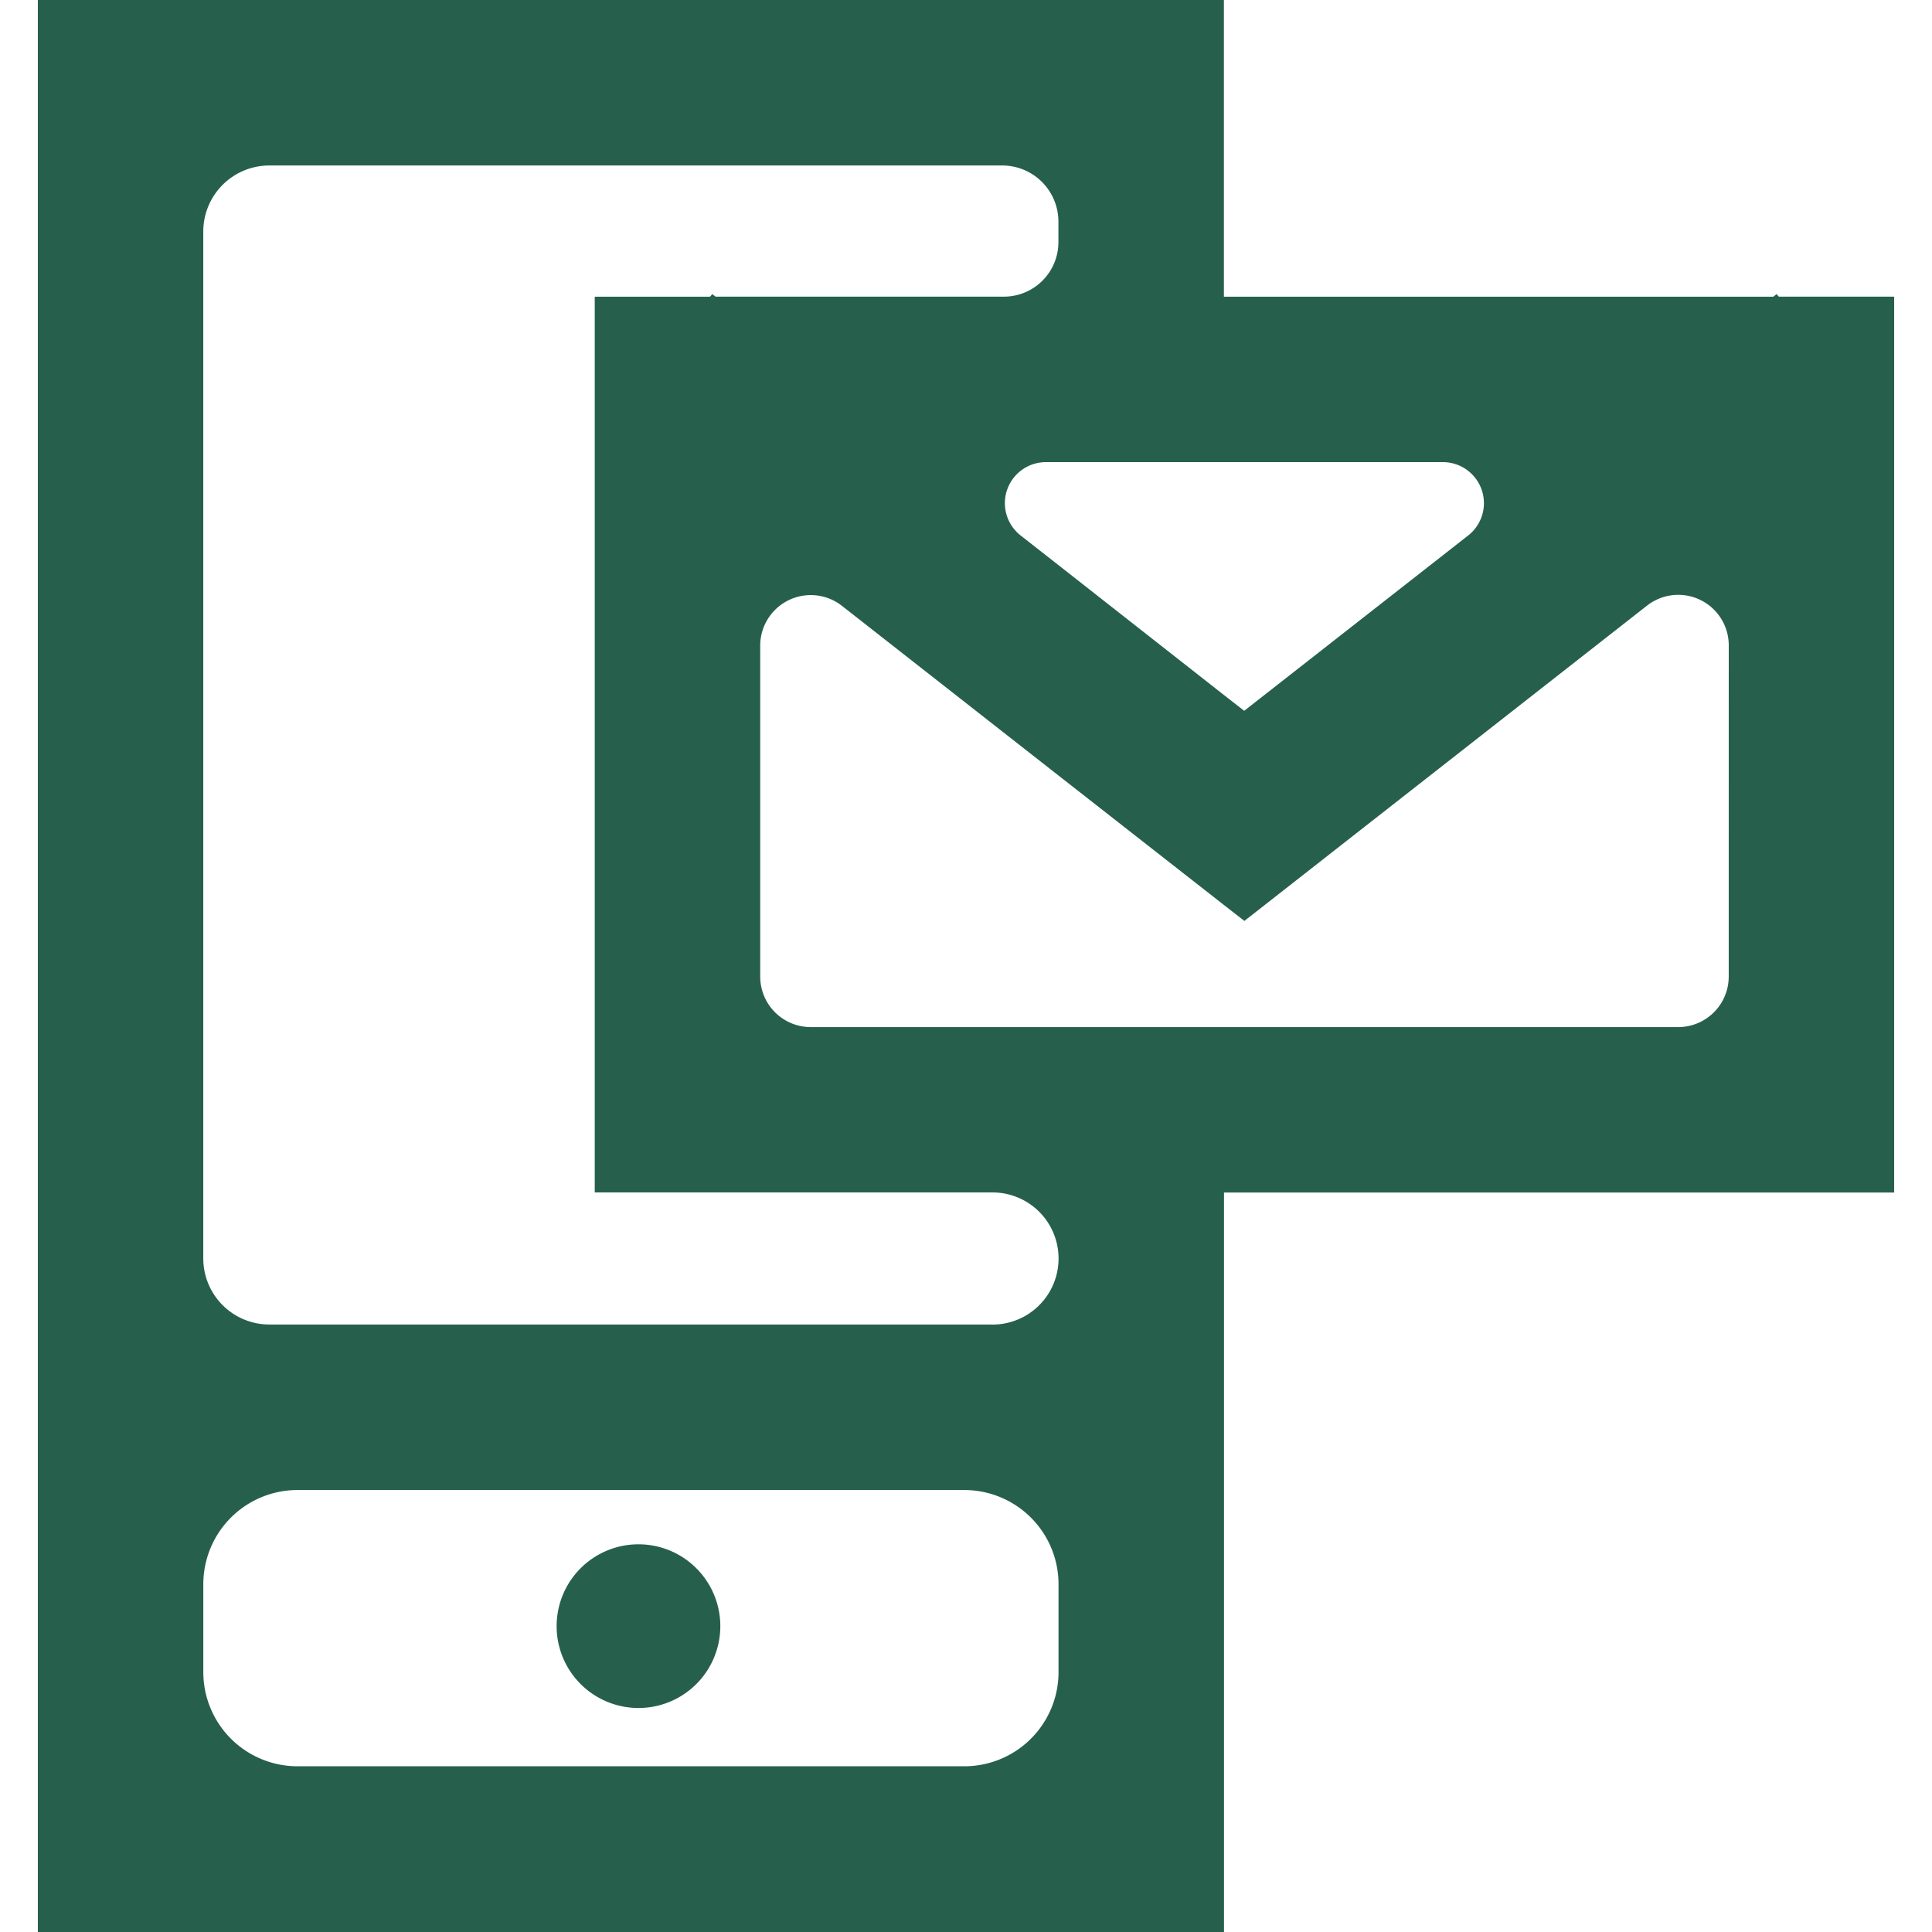 <svg xmlns="http://www.w3.org/2000/svg" xmlns:xlink="http://www.w3.org/1999/xlink" width="55" height="55" viewBox="0 0 55 55">
  <defs>
    <clipPath id="clip-path">
      <rect id="Rectangle_23259" data-name="Rectangle 23259" width="55" height="55" transform="translate(927 1047)" fill="#7b1111"/>
    </clipPath>
    <clipPath id="clip-path-2">
      <rect id="Rectangle_23112" data-name="Rectangle 23112" width="52.846" height="55" fill="none"/>
    </clipPath>
  </defs>
  <g id="Mask_Group_32" data-name="Mask Group 32" transform="translate(-927 -1047)" clip-path="url(#clip-path)">
    <g id="Group_625" data-name="Group 625" transform="translate(928.077 1047)">
      <g id="Group_624" data-name="Group 624" clip-path="url(#clip-path-2)">
        <path id="Path_38830" data-name="Path 38830" d="M16.739,41.578a2.33,2.33,0,1,0,1.829,1.829,2.33,2.33,0,0,0-1.829-1.829" transform="translate(0.816 2.43)" fill="#26604d"/>
        <path id="Path_38831" data-name="Path 38831" d="M52.846,8.445H49.562L49.5,8.372l-.094.074H33.765V0H0V55H33.768V33.949H52.846ZM48.136,27.8A1.438,1.438,0,0,1,46.7,29.239H22A1.438,1.438,0,0,1,20.565,27.8V18.379a1.439,1.439,0,0,1,2.326-1.132l6.167,4.832,4.711,3.687.579.451,11.464-8.977a1.438,1.438,0,0,1,2.325,1.132ZM33.768,13.156H40a1.168,1.168,0,0,1,.72,2.087l-6.377,4.992-.579-.451L29.058,16.09l-1.081-.847a1.168,1.168,0,0,1,.72-2.087h5.072ZM4.711,47.607V45.1a2.682,2.682,0,0,1,2.683-2.682H26.375a2.682,2.682,0,0,1,2.682,2.683v2.5a2.681,2.681,0,0,1-2.682,2.681H7.393a2.682,2.682,0,0,1-2.682-2.682m22.466-9.894H6.591a1.881,1.881,0,0,1-1.881-1.881V6.591A1.881,1.881,0,0,1,6.591,4.711H27.454a1.6,1.6,0,0,1,1.6,1.6v.577A1.553,1.553,0,0,1,27.5,8.445H19.293L19.2,8.372l-.064.074H15.854v25.5H27.177a1.881,1.881,0,1,1,0,3.762" fill="#26604d"/>
      </g>
    </g>
  </g>
</svg>

